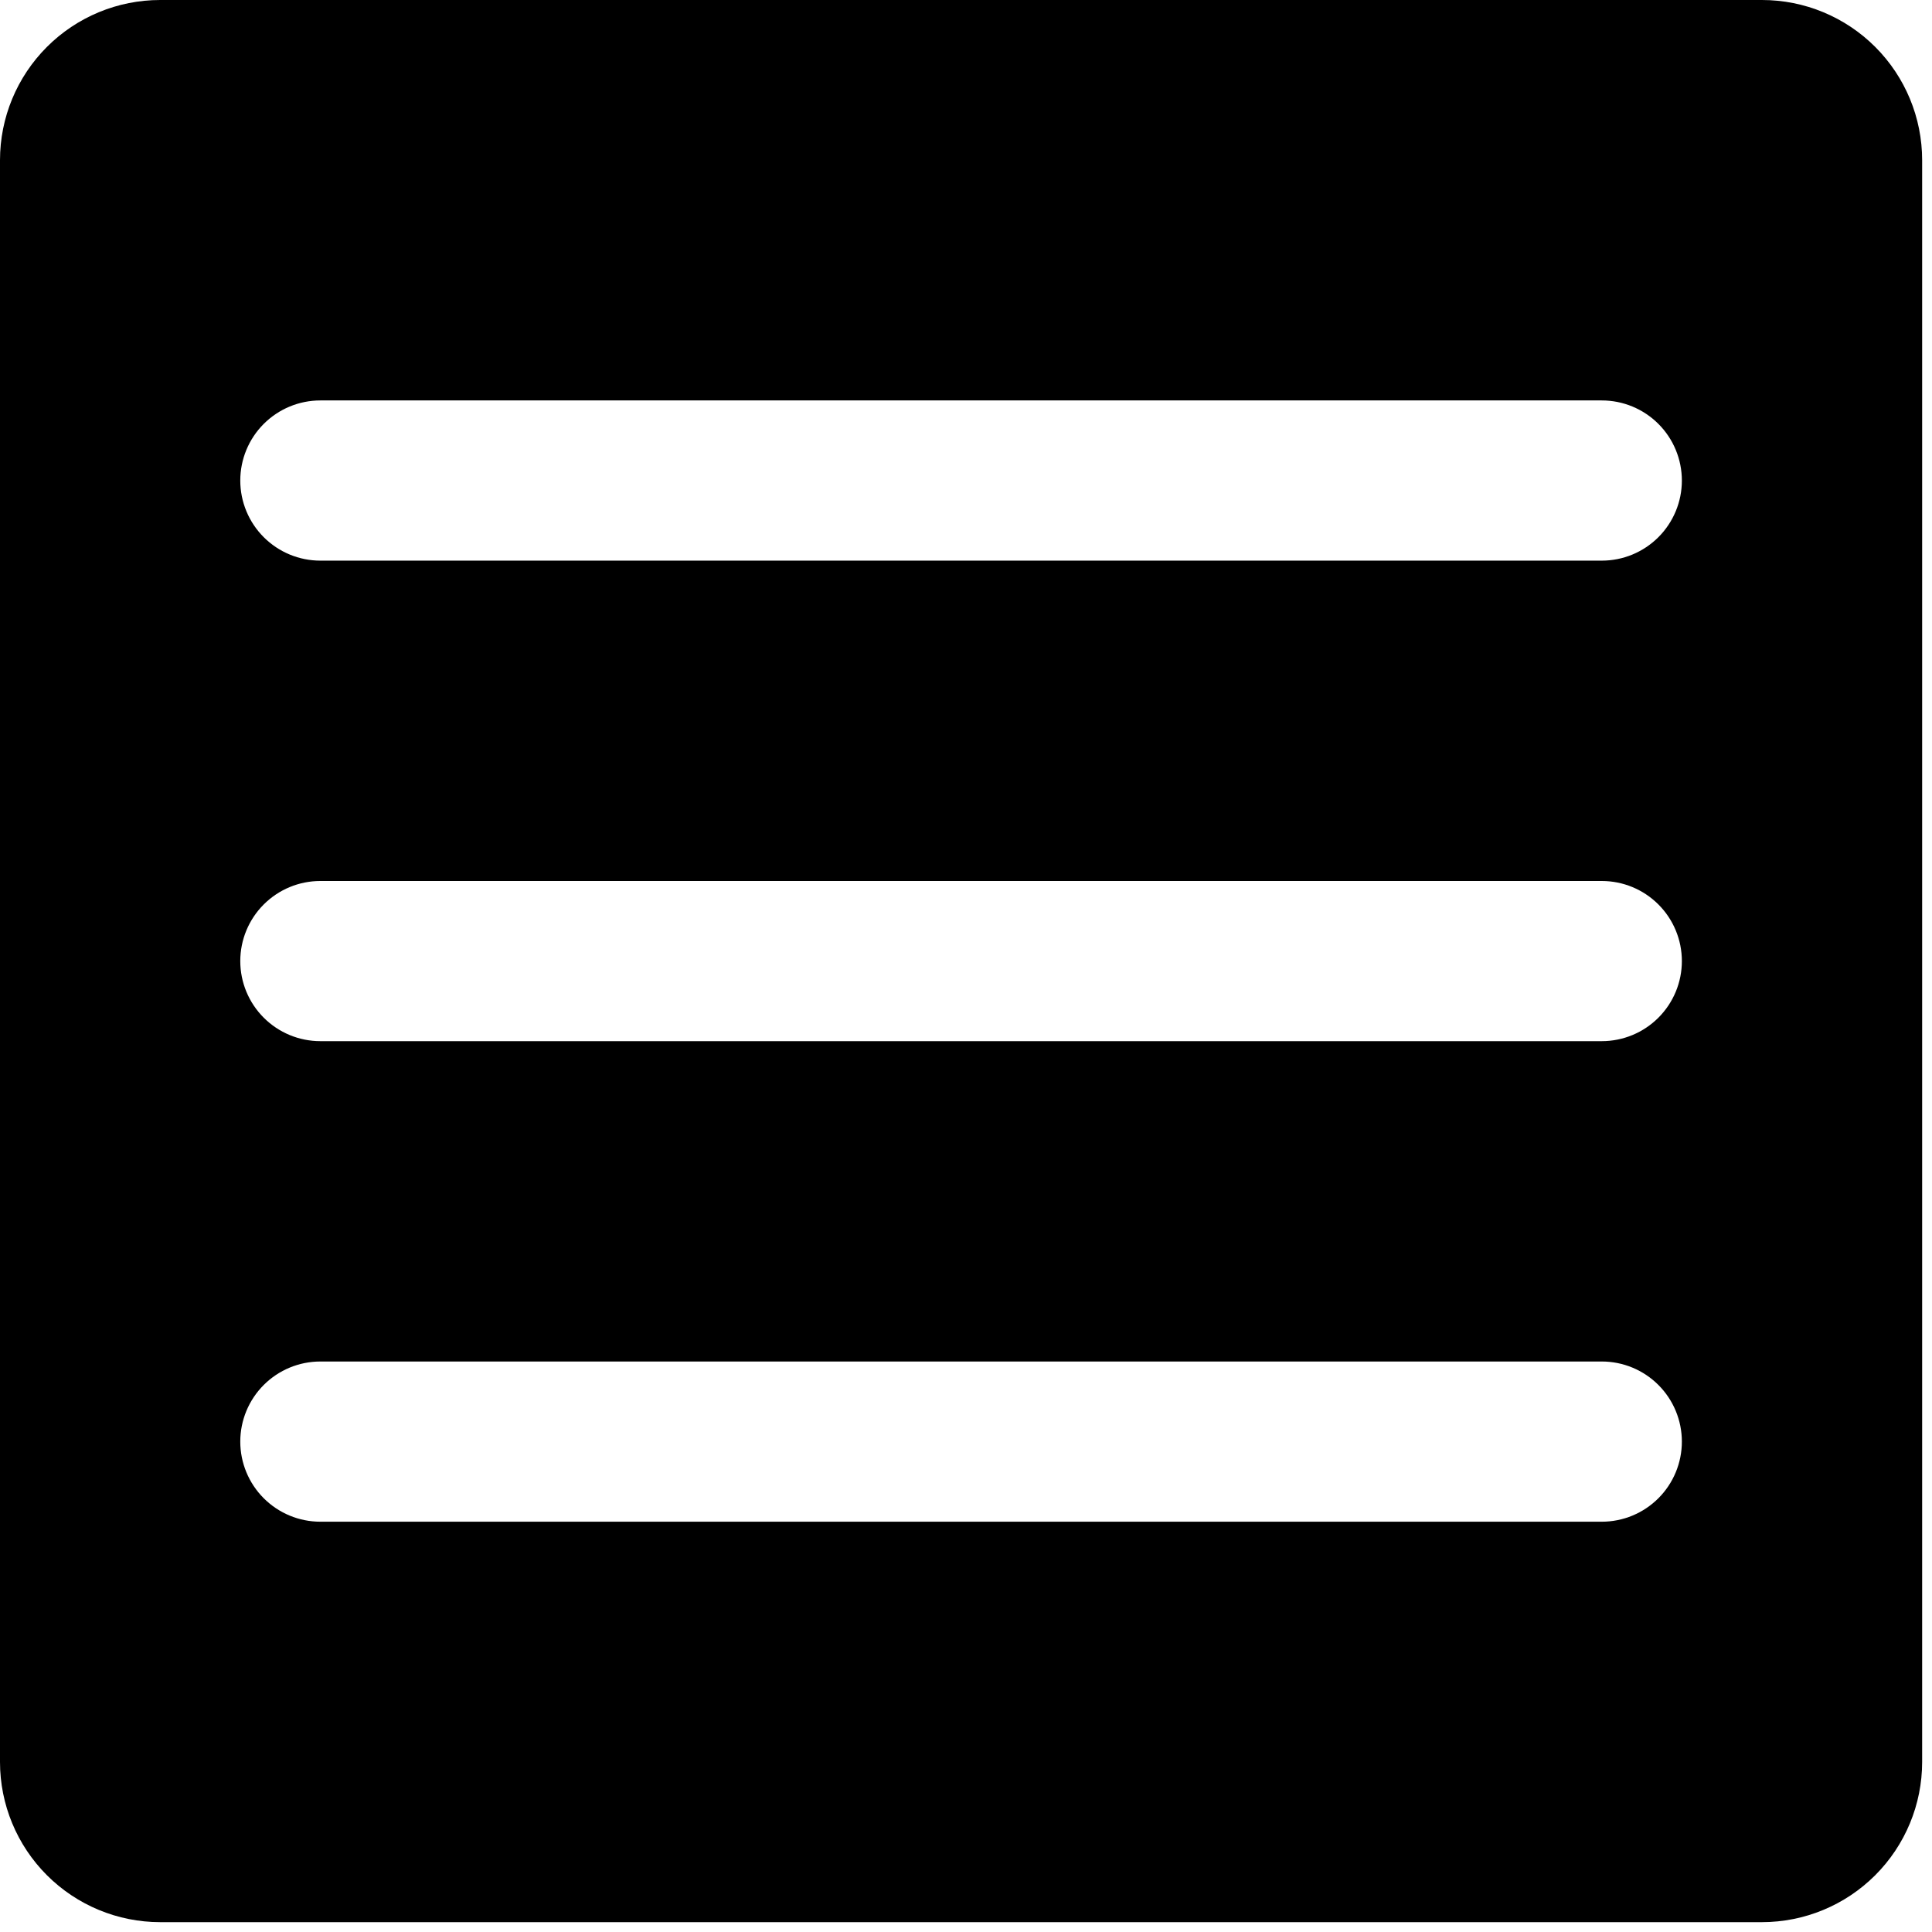 <svg width="49" height="49" viewBox="0 0 49 49" fill="none" xmlns="http://www.w3.org/2000/svg">
<path d="M44.688 0H4.062C2.985 0 1.952 0.428 1.19 1.19C0.428 1.952 0 2.985 0 4.062V44.688C0 45.765 0.428 46.798 1.19 47.56C1.952 48.322 2.985 48.75 4.062 48.75H44.688C45.765 48.75 46.798 48.322 47.56 47.56C48.322 46.798 48.75 45.765 48.75 44.688V4.062C48.75 2.985 48.322 1.952 47.56 1.19C46.798 0.428 45.765 0 44.688 0ZM40.625 38.594H8.125C7.586 38.594 7.07 38.38 6.689 37.999C6.308 37.618 6.094 37.101 6.094 36.562C6.094 36.024 6.308 35.507 6.689 35.126C7.07 34.745 7.586 34.531 8.125 34.531H40.625C41.164 34.531 41.68 34.745 42.061 35.126C42.442 35.507 42.656 36.024 42.656 36.562C42.656 37.101 42.442 37.618 42.061 37.999C41.68 38.38 41.164 38.594 40.625 38.594ZM40.625 26.406H8.125C7.586 26.406 7.07 26.192 6.689 25.811C6.308 25.43 6.094 24.914 6.094 24.375C6.094 23.836 6.308 23.32 6.689 22.939C7.07 22.558 7.586 22.344 8.125 22.344H40.625C41.164 22.344 41.68 22.558 42.061 22.939C42.442 23.32 42.656 23.836 42.656 24.375C42.656 24.914 42.442 25.43 42.061 25.811C41.68 26.192 41.164 26.406 40.625 26.406ZM40.625 14.219H8.125C7.586 14.219 7.07 14.005 6.689 13.624C6.308 13.243 6.094 12.726 6.094 12.188C6.094 11.649 6.308 11.132 6.689 10.751C7.07 10.37 7.586 10.156 8.125 10.156H40.625C41.164 10.156 41.68 10.37 42.061 10.751C42.442 11.132 42.656 11.649 42.656 12.188C42.656 12.726 42.442 13.243 42.061 13.624C41.68 14.005 41.164 14.219 40.625 14.219Z" fill="black"/>
</svg>

